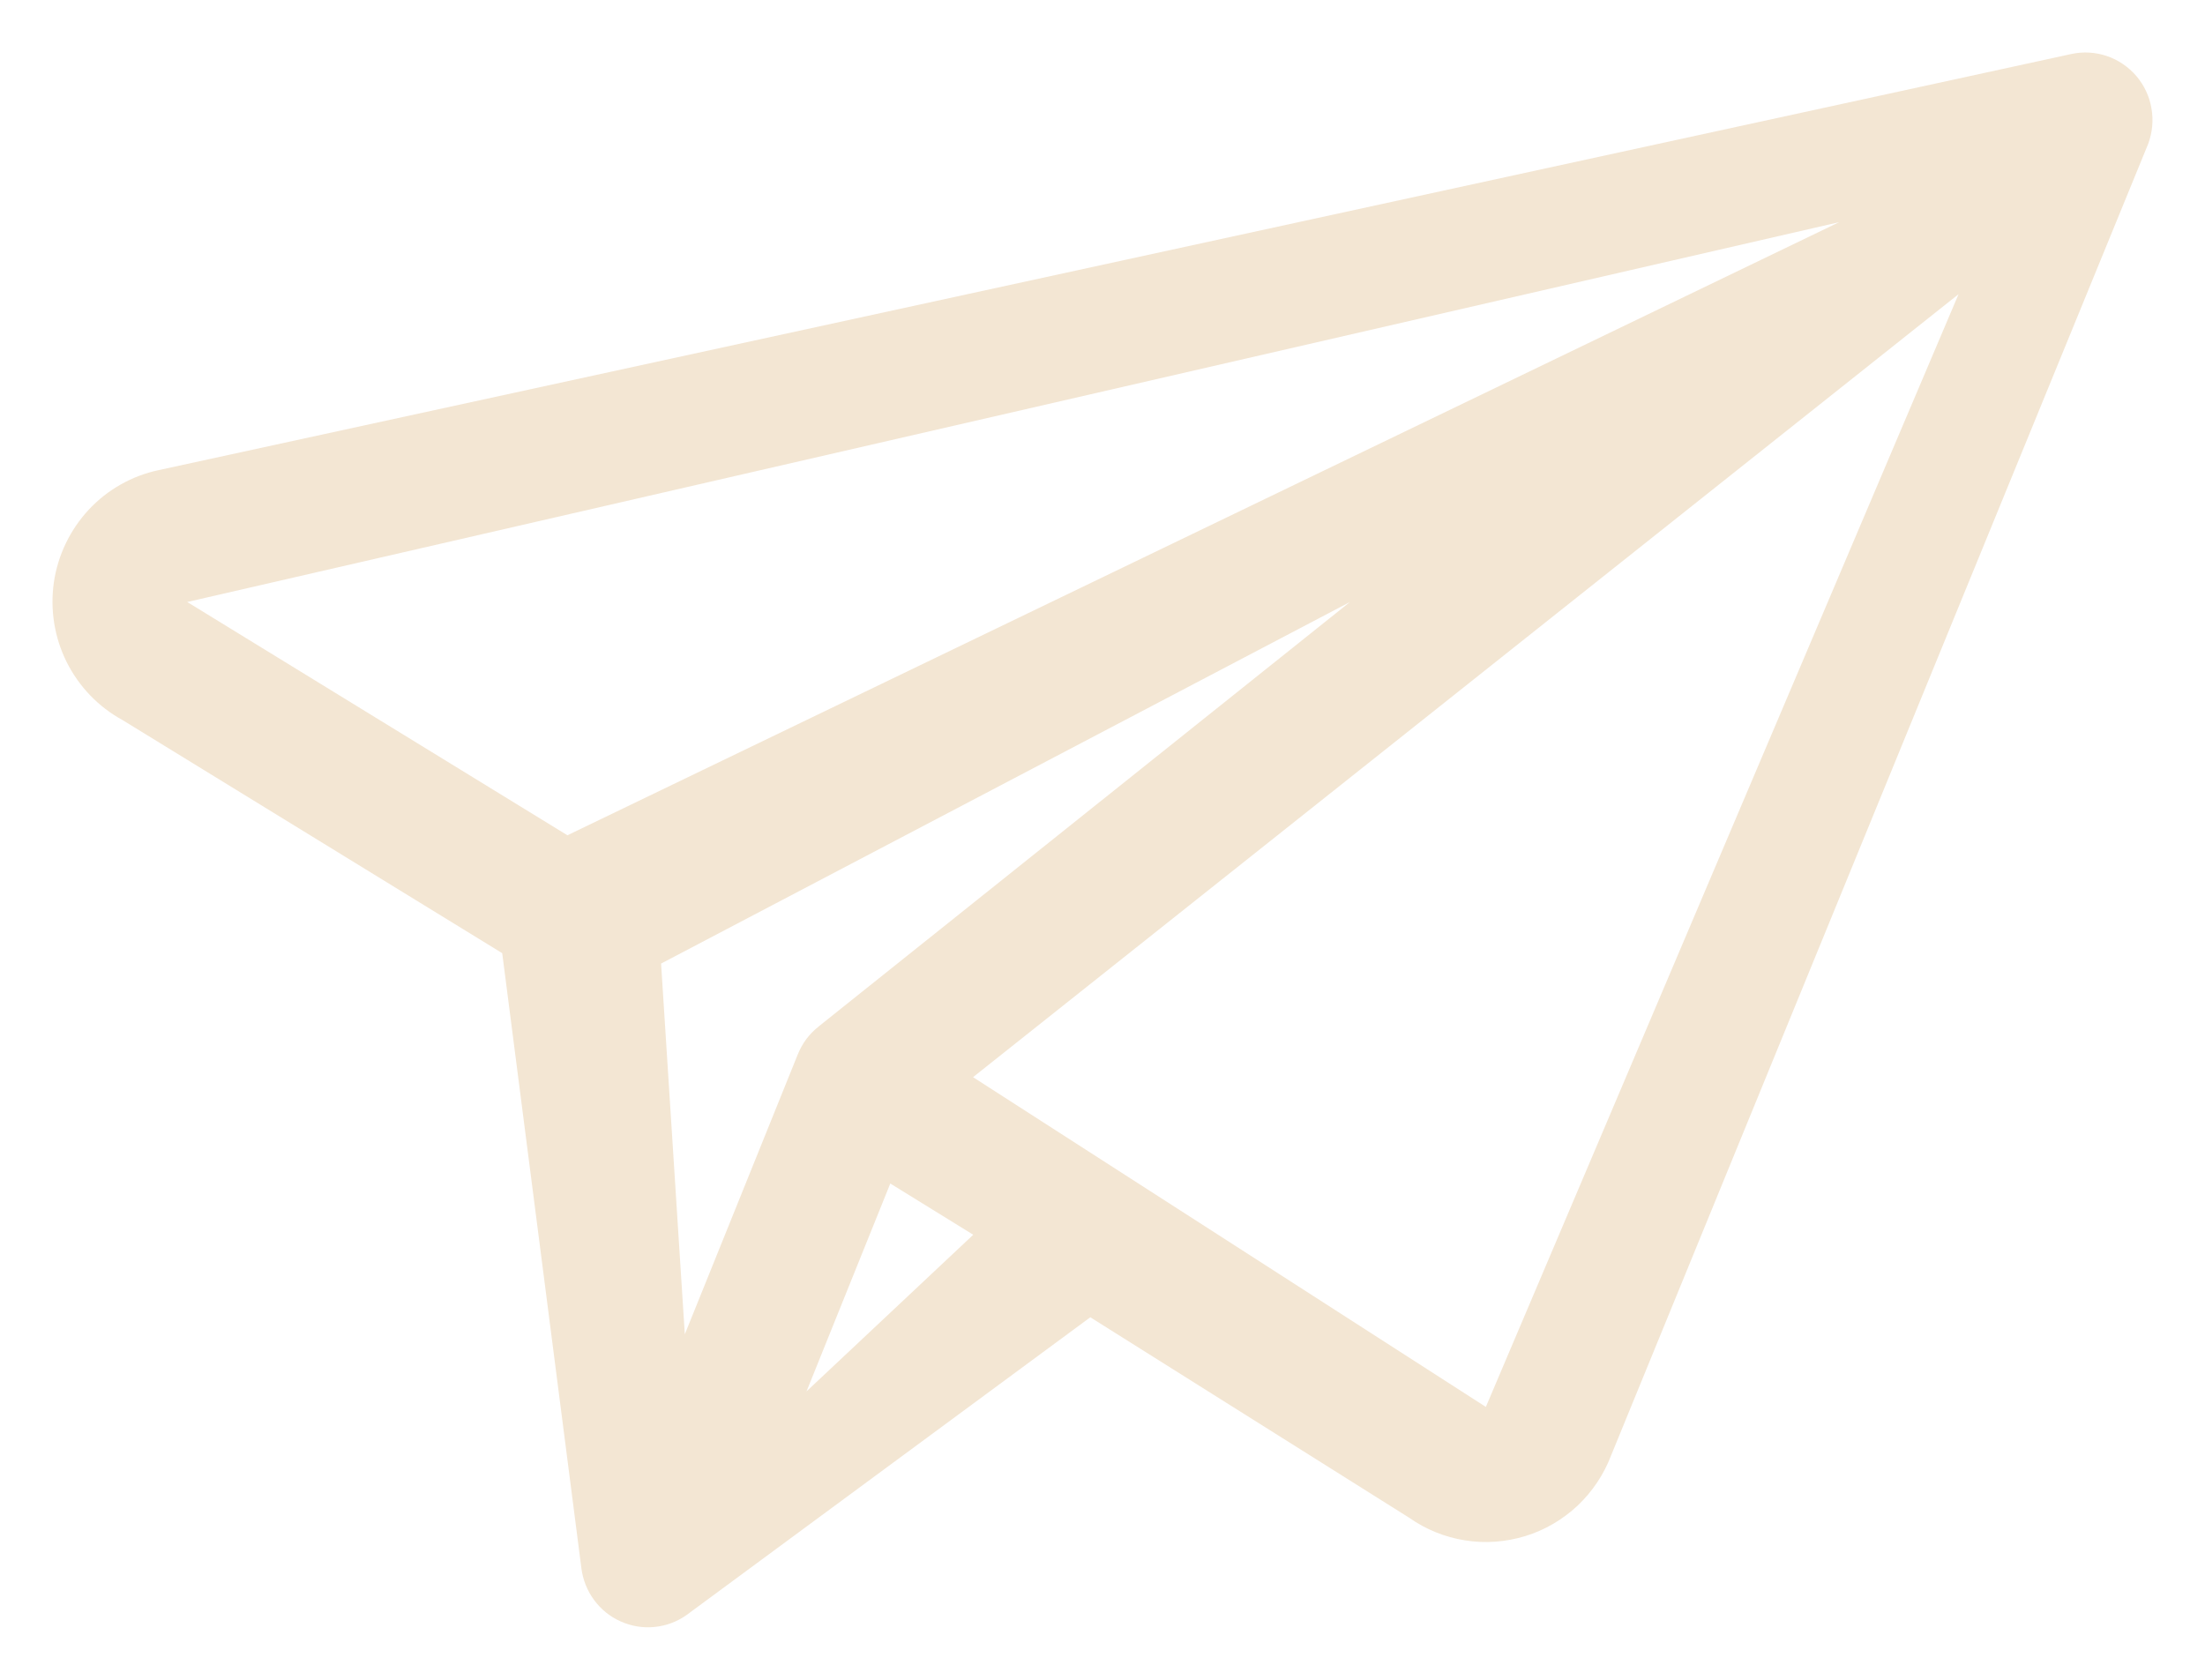 <svg width="21" height="16" viewBox="0 0 21 16" fill="none" xmlns="http://www.w3.org/2000/svg">
    <path fill-rule="evenodd" clip-rule="evenodd" d="M14.151 13.401L9.267 10.26L18.653 2.802L14.151 13.401ZM7.681 13.253L9.269 11.761L8.479 11.273L7.681 13.253ZM7.798 9.776L12.857 5.734L6.296 9.178L6.522 12.709L7.598 10.043C7.64 9.938 7.709 9.845 7.799 9.776L7.798 9.776ZM17.516 2.116L1.783 5.734L5.404 7.956L17.516 2.116ZM19.729 0.514L1.511 4.478C1.256 4.532 1.023 4.664 0.845 4.855C0.667 5.047 0.551 5.288 0.513 5.547C0.476 5.807 0.518 6.072 0.635 6.306C0.752 6.54 0.937 6.733 1.166 6.858L4.783 9.079L5.537 14.937C5.551 15.046 5.592 15.151 5.658 15.24C5.723 15.329 5.81 15.399 5.911 15.444C6.011 15.489 6.122 15.508 6.231 15.497C6.341 15.487 6.446 15.448 6.536 15.385L10.384 12.547L13.42 14.456C13.579 14.568 13.761 14.642 13.953 14.672C14.145 14.703 14.341 14.688 14.527 14.631C14.713 14.574 14.883 14.474 15.025 14.341C15.166 14.207 15.276 14.043 15.345 13.86L20.459 1.37C20.499 1.262 20.51 1.145 20.49 1.032C20.471 0.918 20.421 0.812 20.346 0.724C20.271 0.637 20.175 0.571 20.066 0.534C19.957 0.497 19.841 0.49 19.729 0.514Z" fill="#F3E6D3"/>
</svg>
